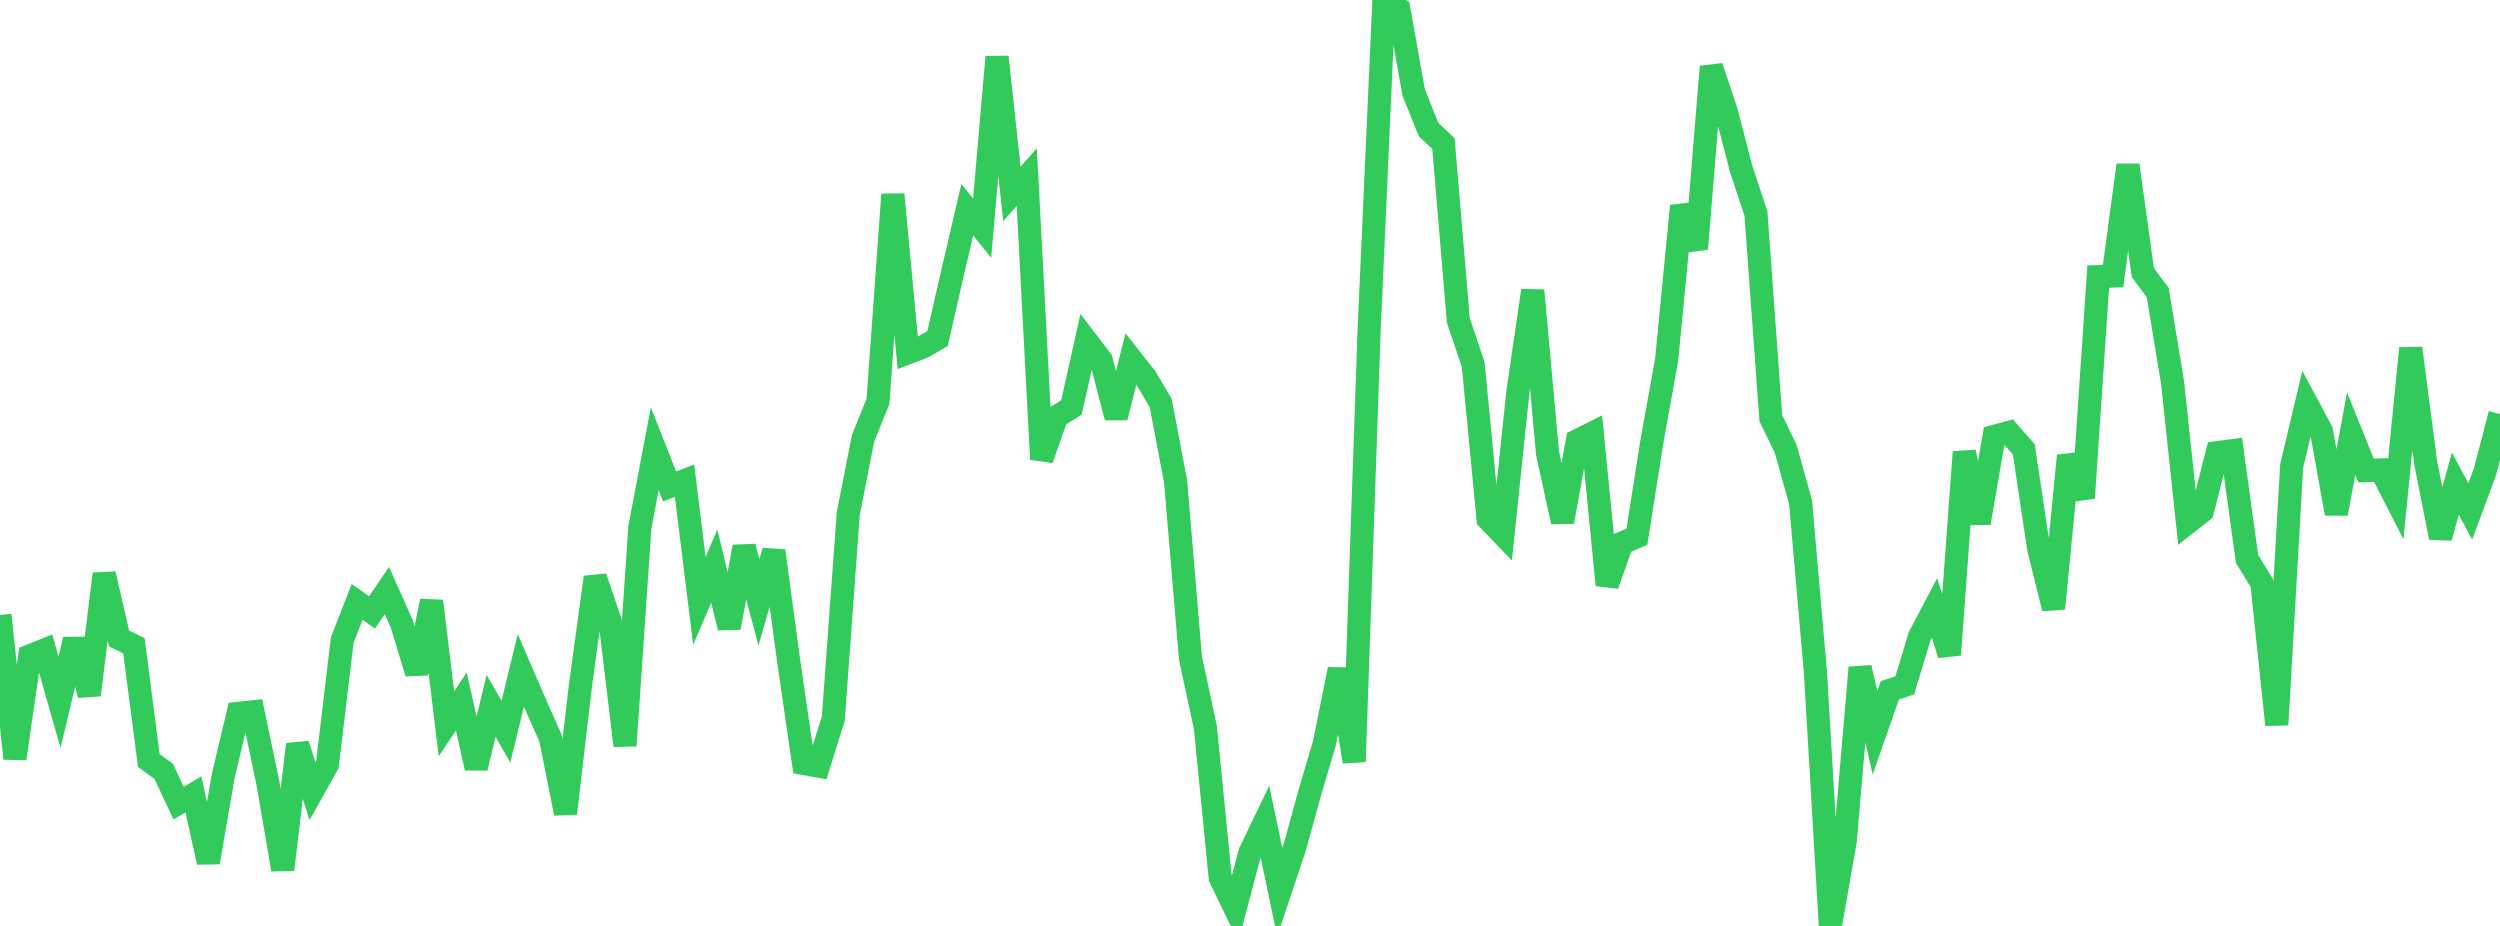 <?xml version="1.0" standalone="no"?>
<!DOCTYPE svg PUBLIC "-//W3C//DTD SVG 1.1//EN" "http://www.w3.org/Graphics/SVG/1.1/DTD/svg11.dtd">

<svg width="135" height="50" viewBox="0 0 135 50" preserveAspectRatio="none" 
  xmlns="http://www.w3.org/2000/svg"
  xmlns:xlink="http://www.w3.org/1999/xlink">


<polyline points="0.0, 33.21 0.804, 40.962 1.607, 35.421 2.411, 35.1 3.214, 37.918 4.018, 34.538 4.821, 37.527 5.625, 30.993 6.429, 34.475 7.232, 34.873 8.036, 41.069 8.839, 41.651 9.643, 43.365 10.446, 42.898 11.25, 46.565 12.054, 41.903 12.857, 38.524 13.661, 38.437 14.464, 42.27 15.268, 46.955 16.071, 40.194 16.875, 42.721 17.679, 41.283 18.482, 34.557 19.286, 32.505 20.089, 33.067 20.893, 31.892 21.696, 33.691 22.5, 36.349 23.304, 32.459 24.107, 39.087 24.911, 37.878 25.714, 41.47 26.518, 38.112 27.321, 39.509 28.125, 36.205 28.929, 38.063 29.732, 39.869 30.536, 43.924 31.339, 37.055 32.143, 31.17 32.946, 33.555 33.75, 40.267 34.554, 28.467 35.357, 24.232 36.161, 26.269 36.964, 25.955 37.768, 32.448 38.571, 30.571 39.375, 33.897 40.179, 29.526 40.982, 32.524 41.786, 29.751 42.589, 35.696 43.393, 41.227 44.196, 41.369 45.0, 38.795 45.804, 27.747 46.607, 23.661 47.411, 21.682 48.214, 10.498 49.018, 19.053 49.821, 18.748 50.625, 18.286 51.429, 14.773 52.232, 11.323 53.036, 12.32 53.839, 3.075 54.643, 10.471 55.446, 9.563 56.25, 24.801 57.054, 22.504 57.857, 22.005 58.661, 18.399 59.464, 19.449 60.268, 22.542 61.071, 19.381 61.875, 20.403 62.679, 21.767 63.482, 25.999 64.286, 35.541 65.089, 39.276 65.893, 47.401 66.696, 49.061 67.5, 46.025 68.304, 44.354 69.107, 48.177 69.911, 45.767 70.714, 42.862 71.518, 40.131 72.321, 36.141 73.125, 41.133 73.929, 17.915 74.732, 0.0 75.536, 0.488 76.339, 4.997 77.143, 6.999 77.946, 7.754 78.75, 17.3 79.554, 19.692 80.357, 28.029 81.161, 28.865 81.964, 21.171 82.768, 15.687 83.571, 24.501 84.375, 28.18 85.179, 23.795 85.982, 23.394 86.786, 31.589 87.589, 29.324 88.393, 28.979 89.196, 23.883 90.0, 19.411 90.804, 11.122 91.607, 13.44 92.411, 3.602 93.214, 6.014 94.018, 9.102 94.821, 11.534 95.625, 22.581 96.429, 24.242 97.232, 27.12 98.036, 36.337 98.839, 50.0 99.643, 45.406 100.446, 36.052 101.25, 39.567 102.054, 37.275 102.857, 37.007 103.661, 34.355 104.464, 32.831 105.268, 35.353 106.071, 24.408 106.875, 28.238 107.679, 23.568 108.482, 23.351 109.286, 24.269 110.089, 29.625 110.893, 32.858 111.696, 24.611 112.5, 26.894 113.304, 14.938 114.107, 14.906 114.911, 8.915 115.714, 14.722 116.518, 15.801 117.321, 20.678 118.125, 28.232 118.929, 27.601 119.732, 24.443 120.536, 24.339 121.339, 30.178 122.143, 31.495 122.946, 39.138 123.75, 25.164 124.554, 21.775 125.357, 23.273 126.161, 27.735 126.964, 23.415 127.768, 25.41 128.571, 25.378 129.375, 26.946 130.179, 18.804 130.982, 24.964 131.786, 29.031 132.589, 26.112 133.393, 27.62 134.196, 25.452 135.0, 22.358" fill="none" stroke="#32ca5b" stroke-width="1.25"/>

</svg>